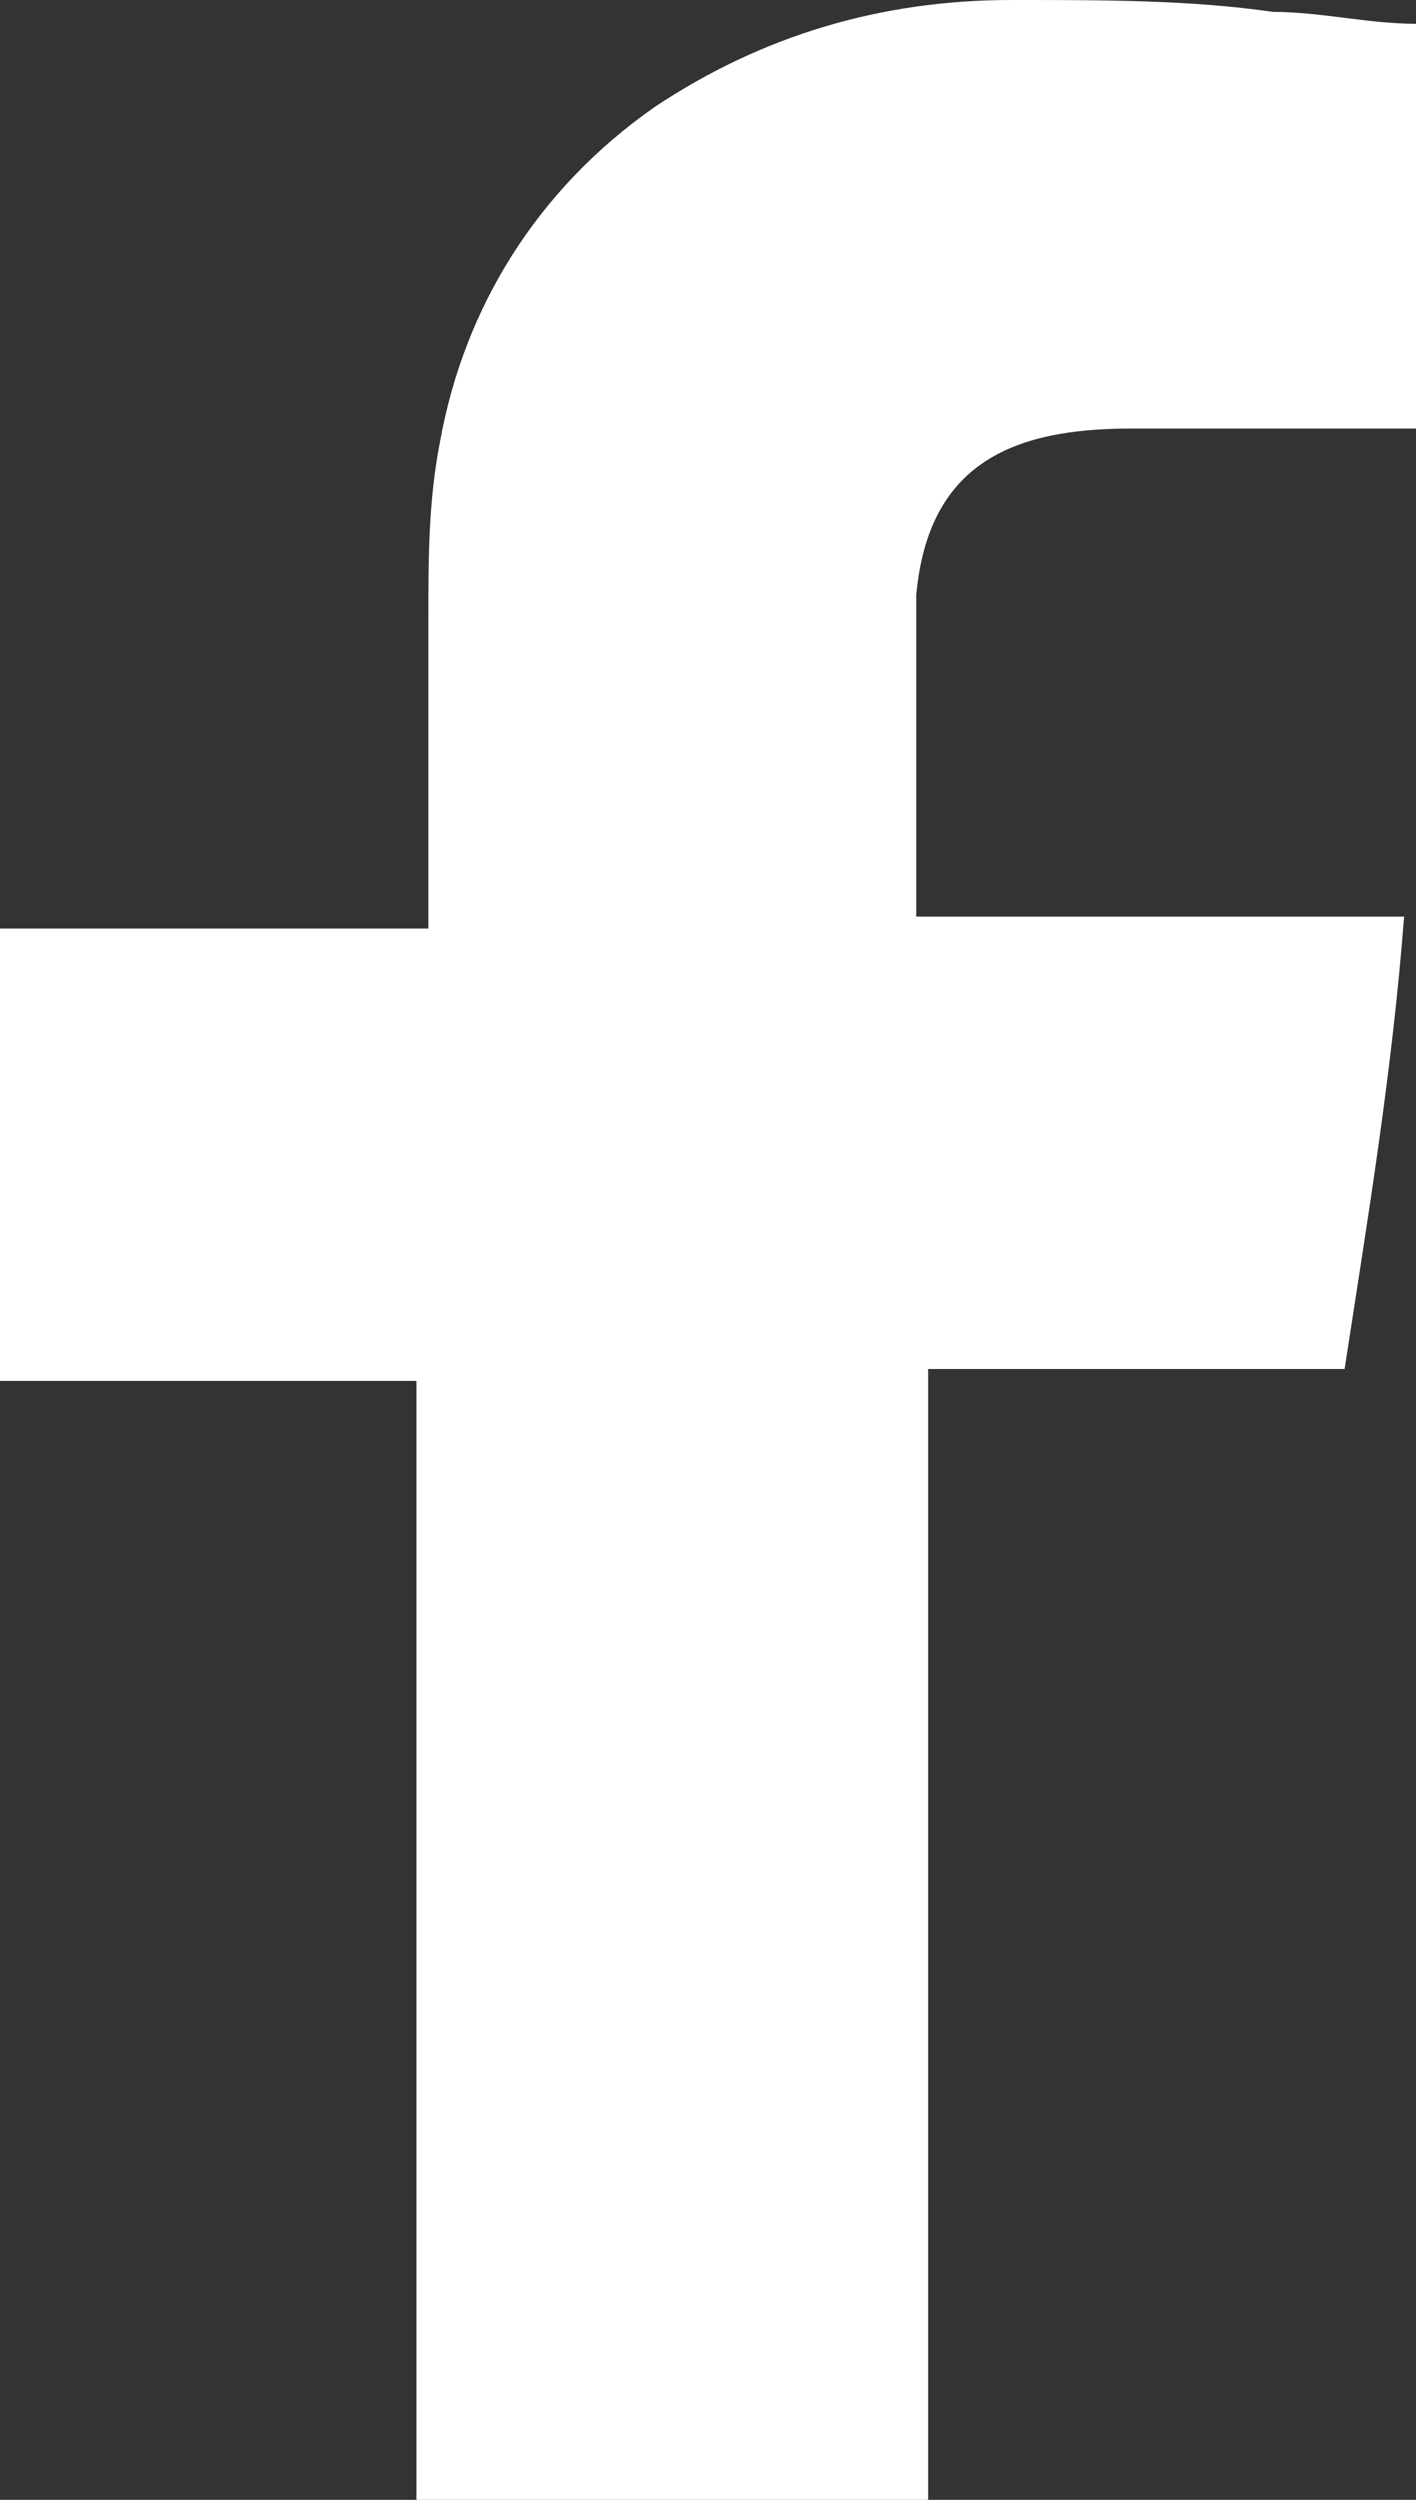 <?xml version="1.0" encoding="utf-8"?>
<!-- Generator: Adobe Illustrator 26.1.0, SVG Export Plug-In . SVG Version: 6.00 Build 0)  -->
<svg version="1.1" id="Calque_1" xmlns="http://www.w3.org/2000/svg" xmlns:xlink="http://www.w3.org/1999/xlink" x="0px" y="0px"
	 viewBox="0 0 11.9 21" style="enable-background:new 0 0 11.9 21;" xml:space="preserve">
<rect x="0" y="0" width="11.9" height="21" fill="#333333" stroke="none"/>
<style type="text/css">
	.st0{fill-rule:evenodd;clip-rule:evenodd;fill:#FFFFFF;}
</style>
<g>
	<path class="st0" d="M9.5,3.6c0.7,0,1.4,0,2.1,0c0.1,0,0.2,0,0.3,0V0.2c-0.4,0-0.8-0.1-1.2-0.1C10,0,9.3,0,8.5,0
		C7.4,0,6.4,0.3,5.5,0.9c-1,0.7-1.6,1.7-1.8,2.8c-0.1,0.5-0.1,1-0.1,1.5c0,0.8,0,1.5,0,2.3v0.3H0v3.8h3.5V21h4.3v-9.5h3.5
		c0.2-1.3,0.4-2.5,0.5-3.8c-0.3,0-0.5,0-0.8,0c-1,0-3.3,0-3.3,0s0-1.9,0-2.7C7.8,3.9,8.5,3.6,9.5,3.6z"/>
</g>
</svg>
